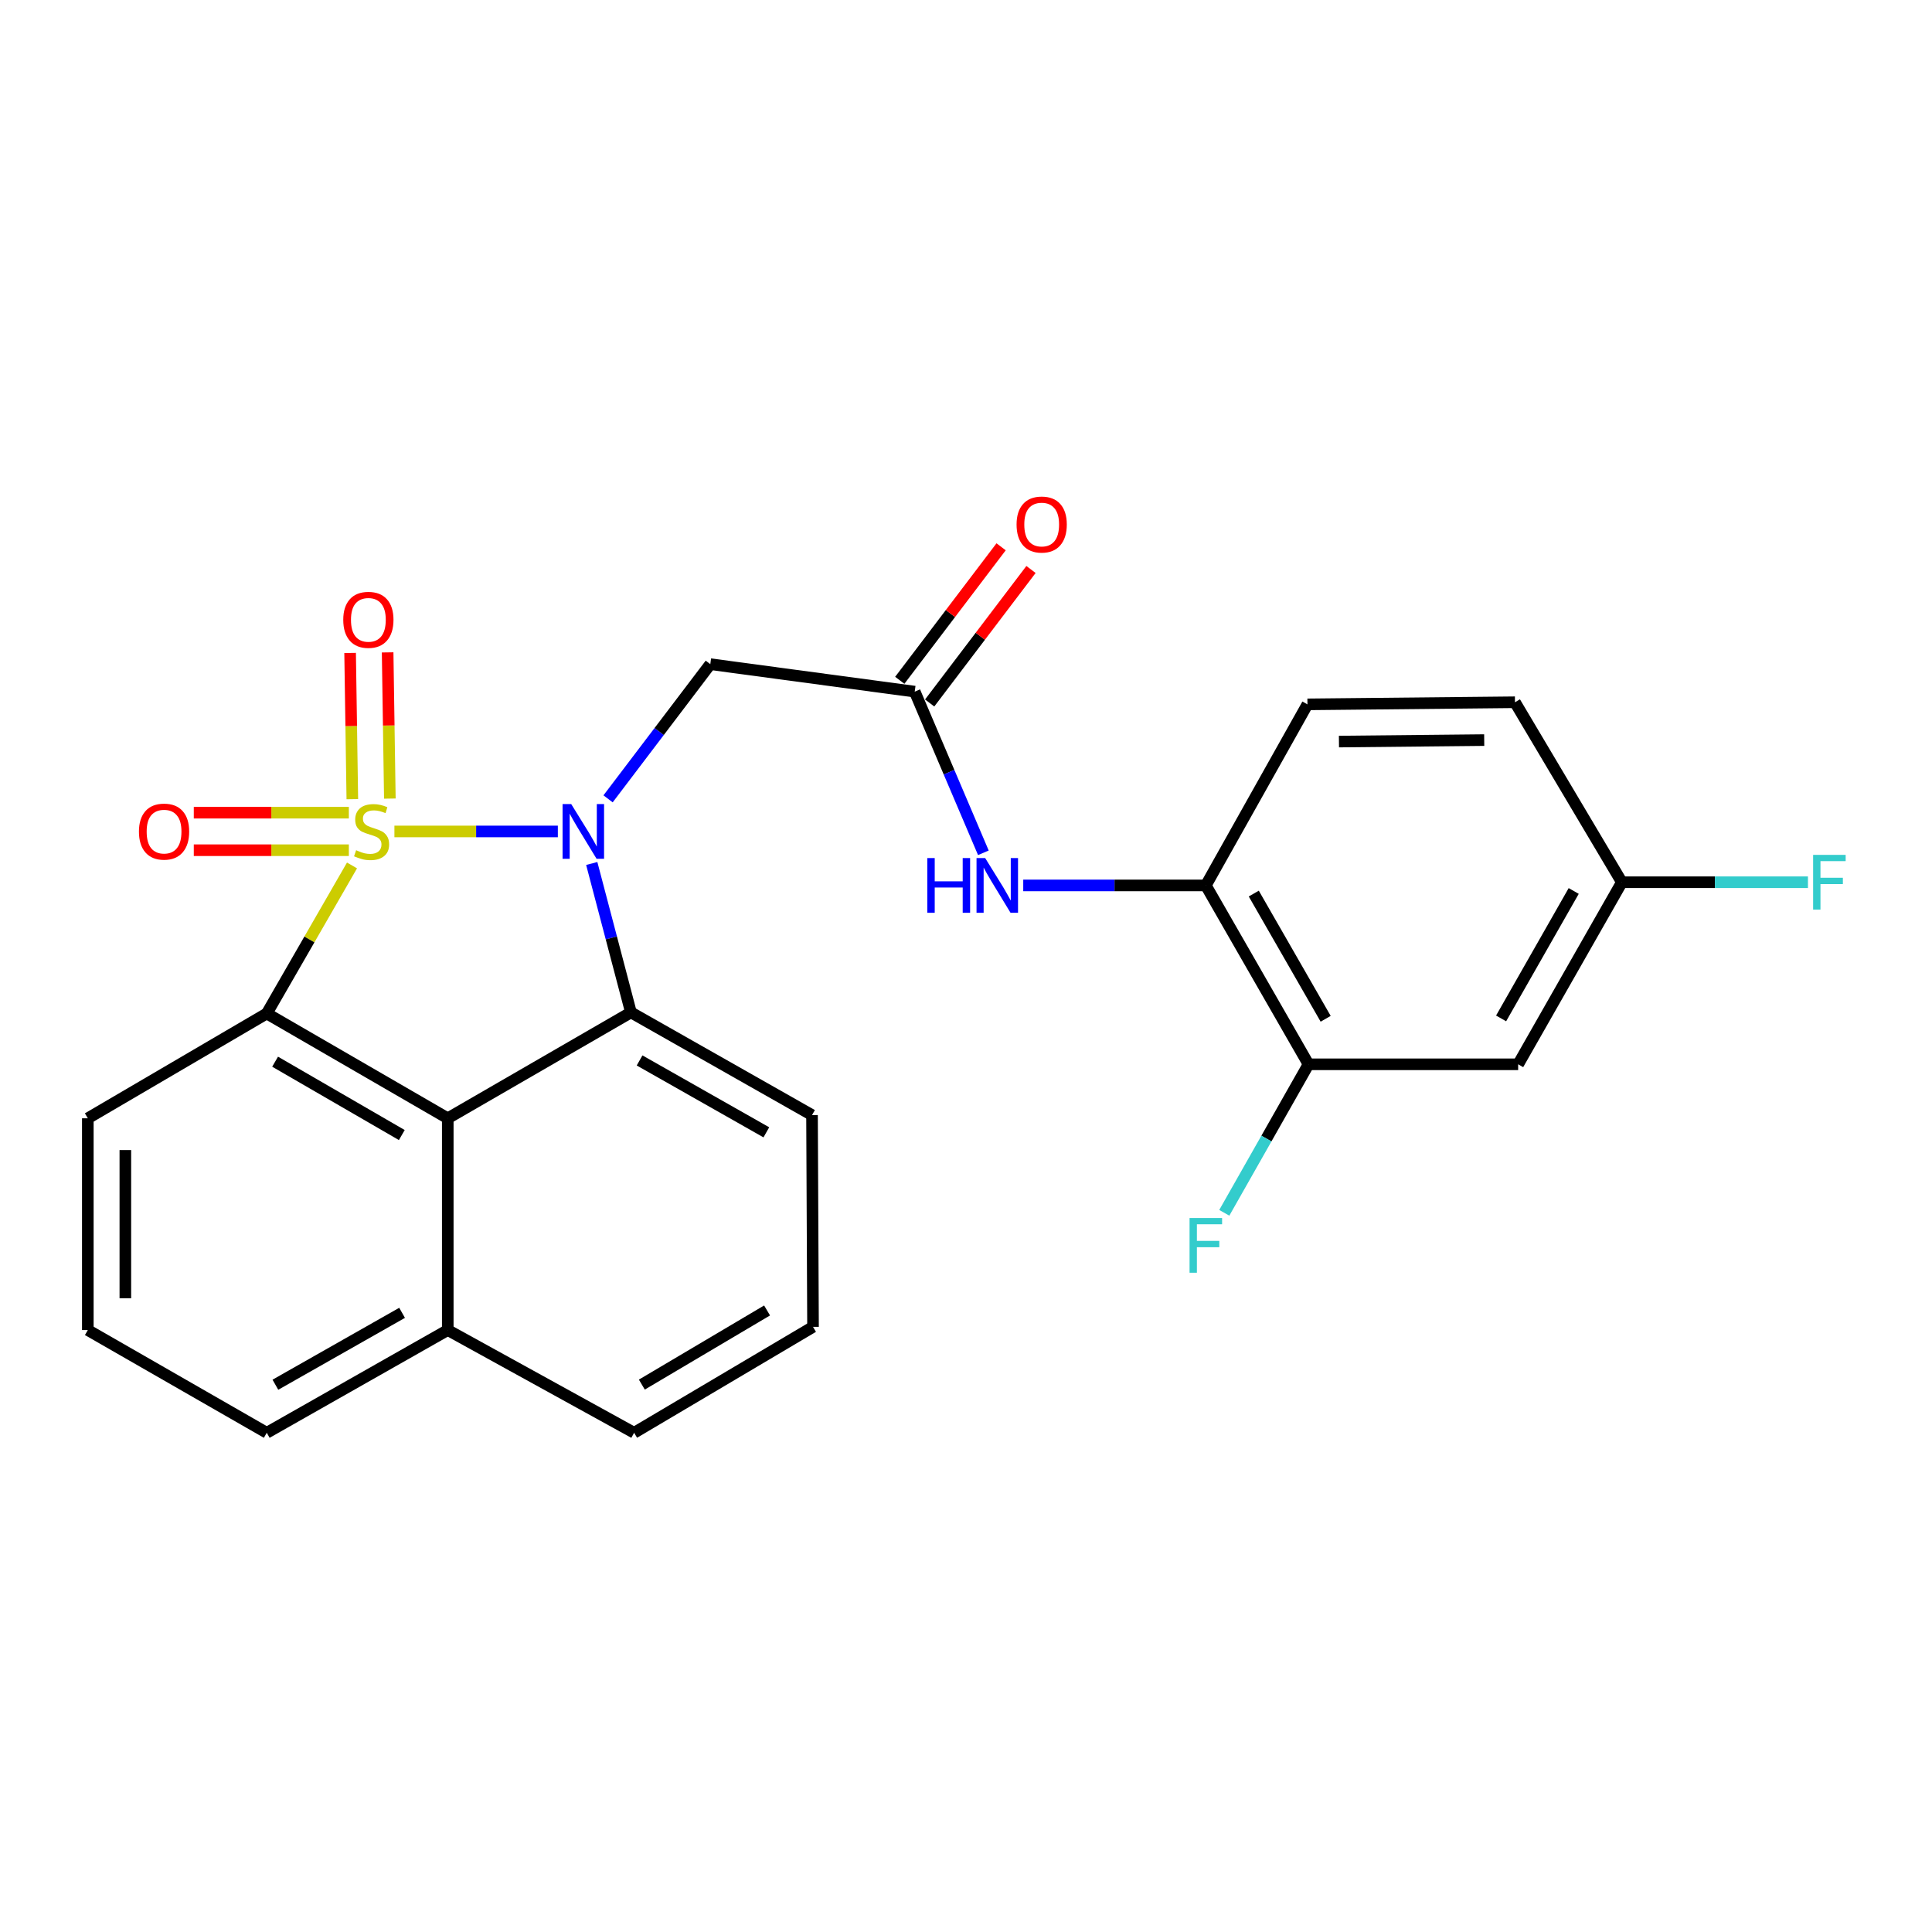 <?xml version='1.0' encoding='iso-8859-1'?>
<svg version='1.1' baseProfile='full'
              xmlns='http://www.w3.org/2000/svg'
                      xmlns:rdkit='http://www.rdkit.org/xml'
                      xmlns:xlink='http://www.w3.org/1999/xlink'
                  xml:space='preserve'
width='1000px' height='1000px' viewBox='0 0 1000 1000'>
<!-- END OF HEADER -->
<rect style='opacity:1.0;fill:#FFFFFF;stroke:none' width='1000' height='1000' x='0' y='0'> </rect>
<path class='bond-0' d='M 204.151,430.357 L 246.445,430.357' style='fill:none;fill-rule:evenodd;stroke:#CCCC00;stroke-width:6px;stroke-linecap:butt;stroke-linejoin:miter;stroke-opacity:1' />
<path class='bond-0' d='M 246.445,430.357 L 288.74,430.357' style='fill:none;fill-rule:evenodd;stroke:#0000FF;stroke-width:6px;stroke-linecap:butt;stroke-linejoin:miter;stroke-opacity:1' />
<path class='bond-1' d='M 182.198,447.955 L 160.136,486.269' style='fill:none;fill-rule:evenodd;stroke:#CCCC00;stroke-width:6px;stroke-linecap:butt;stroke-linejoin:miter;stroke-opacity:1' />
<path class='bond-1' d='M 160.136,486.269 L 138.074,524.584' style='fill:none;fill-rule:evenodd;stroke:#000000;stroke-width:6px;stroke-linecap:butt;stroke-linejoin:miter;stroke-opacity:1' />
<path class='bond-6' d='M 201.786,413.349 L 201.212,375.511' style='fill:none;fill-rule:evenodd;stroke:#CCCC00;stroke-width:6px;stroke-linecap:butt;stroke-linejoin:miter;stroke-opacity:1' />
<path class='bond-6' d='M 201.212,375.511 L 200.639,337.673' style='fill:none;fill-rule:evenodd;stroke:#FF0000;stroke-width:6px;stroke-linecap:butt;stroke-linejoin:miter;stroke-opacity:1' />
<path class='bond-6' d='M 182.364,413.643 L 181.791,375.806' style='fill:none;fill-rule:evenodd;stroke:#CCCC00;stroke-width:6px;stroke-linecap:butt;stroke-linejoin:miter;stroke-opacity:1' />
<path class='bond-6' d='M 181.791,375.806 L 181.217,337.968' style='fill:none;fill-rule:evenodd;stroke:#FF0000;stroke-width:6px;stroke-linecap:butt;stroke-linejoin:miter;stroke-opacity:1' />
<path class='bond-7' d='M 180.565,420.645 L 140.437,420.645' style='fill:none;fill-rule:evenodd;stroke:#CCCC00;stroke-width:6px;stroke-linecap:butt;stroke-linejoin:miter;stroke-opacity:1' />
<path class='bond-7' d='M 140.437,420.645 L 100.308,420.645' style='fill:none;fill-rule:evenodd;stroke:#FF0000;stroke-width:6px;stroke-linecap:butt;stroke-linejoin:miter;stroke-opacity:1' />
<path class='bond-7' d='M 180.565,440.068 L 140.437,440.068' style='fill:none;fill-rule:evenodd;stroke:#CCCC00;stroke-width:6px;stroke-linecap:butt;stroke-linejoin:miter;stroke-opacity:1' />
<path class='bond-7' d='M 140.437,440.068 L 100.308,440.068' style='fill:none;fill-rule:evenodd;stroke:#FF0000;stroke-width:6px;stroke-linecap:butt;stroke-linejoin:miter;stroke-opacity:1' />
<path class='bond-2' d='M 306.288,446.938 L 316.429,485.475' style='fill:none;fill-rule:evenodd;stroke:#0000FF;stroke-width:6px;stroke-linecap:butt;stroke-linejoin:miter;stroke-opacity:1' />
<path class='bond-2' d='M 316.429,485.475 L 326.571,524.012' style='fill:none;fill-rule:evenodd;stroke:#000000;stroke-width:6px;stroke-linecap:butt;stroke-linejoin:miter;stroke-opacity:1' />
<path class='bond-4' d='M 314.736,413.479 L 341.194,378.624' style='fill:none;fill-rule:evenodd;stroke:#0000FF;stroke-width:6px;stroke-linecap:butt;stroke-linejoin:miter;stroke-opacity:1' />
<path class='bond-4' d='M 341.194,378.624 L 367.652,343.77' style='fill:none;fill-rule:evenodd;stroke:#000000;stroke-width:6px;stroke-linecap:butt;stroke-linejoin:miter;stroke-opacity:1' />
<path class='bond-3' d='M 138.074,524.584 L 231.761,578.83' style='fill:none;fill-rule:evenodd;stroke:#000000;stroke-width:6px;stroke-linecap:butt;stroke-linejoin:miter;stroke-opacity:1' />
<path class='bond-3' d='M 142.394,549.53 L 207.975,587.502' style='fill:none;fill-rule:evenodd;stroke:#000000;stroke-width:6px;stroke-linecap:butt;stroke-linejoin:miter;stroke-opacity:1' />
<path class='bond-17' d='M 138.074,524.584 L 45.455,578.83' style='fill:none;fill-rule:evenodd;stroke:#000000;stroke-width:6px;stroke-linecap:butt;stroke-linejoin:miter;stroke-opacity:1' />
<path class='bond-18' d='M 326.571,524.012 L 420.301,577.168' style='fill:none;fill-rule:evenodd;stroke:#000000;stroke-width:6px;stroke-linecap:butt;stroke-linejoin:miter;stroke-opacity:1' />
<path class='bond-18' d='M 331.048,548.881 L 396.66,586.09' style='fill:none;fill-rule:evenodd;stroke:#000000;stroke-width:6px;stroke-linecap:butt;stroke-linejoin:miter;stroke-opacity:1' />
<path class='bond-25' d='M 326.571,524.012 L 231.761,578.83' style='fill:none;fill-rule:evenodd;stroke:#000000;stroke-width:6px;stroke-linecap:butt;stroke-linejoin:miter;stroke-opacity:1' />
<path class='bond-13' d='M 231.761,578.83 L 231.761,688.434' style='fill:none;fill-rule:evenodd;stroke:#000000;stroke-width:6px;stroke-linecap:butt;stroke-linejoin:miter;stroke-opacity:1' />
<path class='bond-5' d='M 367.652,343.77 L 473.458,357.992' style='fill:none;fill-rule:evenodd;stroke:#000000;stroke-width:6px;stroke-linecap:butt;stroke-linejoin:miter;stroke-opacity:1' />
<path class='bond-8' d='M 473.458,357.992 L 491.227,399.7' style='fill:none;fill-rule:evenodd;stroke:#000000;stroke-width:6px;stroke-linecap:butt;stroke-linejoin:miter;stroke-opacity:1' />
<path class='bond-8' d='M 491.227,399.7 L 508.996,441.409' style='fill:none;fill-rule:evenodd;stroke:#0000FF;stroke-width:6px;stroke-linecap:butt;stroke-linejoin:miter;stroke-opacity:1' />
<path class='bond-12' d='M 481.194,363.864 L 507.419,329.315' style='fill:none;fill-rule:evenodd;stroke:#000000;stroke-width:6px;stroke-linecap:butt;stroke-linejoin:miter;stroke-opacity:1' />
<path class='bond-12' d='M 507.419,329.315 L 533.644,294.765' style='fill:none;fill-rule:evenodd;stroke:#FF0000;stroke-width:6px;stroke-linecap:butt;stroke-linejoin:miter;stroke-opacity:1' />
<path class='bond-12' d='M 465.722,352.12 L 491.948,317.571' style='fill:none;fill-rule:evenodd;stroke:#000000;stroke-width:6px;stroke-linecap:butt;stroke-linejoin:miter;stroke-opacity:1' />
<path class='bond-12' d='M 491.948,317.571 L 518.173,283.021' style='fill:none;fill-rule:evenodd;stroke:#FF0000;stroke-width:6px;stroke-linecap:butt;stroke-linejoin:miter;stroke-opacity:1' />
<path class='bond-9' d='M 529.629,458.294 L 576.881,458.294' style='fill:none;fill-rule:evenodd;stroke:#0000FF;stroke-width:6px;stroke-linecap:butt;stroke-linejoin:miter;stroke-opacity:1' />
<path class='bond-9' d='M 576.881,458.294 L 624.133,458.294' style='fill:none;fill-rule:evenodd;stroke:#000000;stroke-width:6px;stroke-linecap:butt;stroke-linejoin:miter;stroke-opacity:1' />
<path class='bond-10' d='M 624.133,458.294 L 677.289,550.881' style='fill:none;fill-rule:evenodd;stroke:#000000;stroke-width:6px;stroke-linecap:butt;stroke-linejoin:miter;stroke-opacity:1' />
<path class='bond-10' d='M 648.951,462.511 L 686.161,527.322' style='fill:none;fill-rule:evenodd;stroke:#000000;stroke-width:6px;stroke-linecap:butt;stroke-linejoin:miter;stroke-opacity:1' />
<path class='bond-14' d='M 624.133,458.294 L 676.728,364.575' style='fill:none;fill-rule:evenodd;stroke:#000000;stroke-width:6px;stroke-linecap:butt;stroke-linejoin:miter;stroke-opacity:1' />
<path class='bond-11' d='M 677.289,550.881 L 785.793,550.881' style='fill:none;fill-rule:evenodd;stroke:#000000;stroke-width:6px;stroke-linecap:butt;stroke-linejoin:miter;stroke-opacity:1' />
<path class='bond-16' d='M 677.289,550.881 L 655.49,589.314' style='fill:none;fill-rule:evenodd;stroke:#000000;stroke-width:6px;stroke-linecap:butt;stroke-linejoin:miter;stroke-opacity:1' />
<path class='bond-16' d='M 655.49,589.314 L 633.692,627.747' style='fill:none;fill-rule:evenodd;stroke:#33CCCC;stroke-width:6px;stroke-linecap:butt;stroke-linejoin:miter;stroke-opacity:1' />
<path class='bond-28' d='M 785.793,550.881 L 839.478,456.643' style='fill:none;fill-rule:evenodd;stroke:#000000;stroke-width:6px;stroke-linecap:butt;stroke-linejoin:miter;stroke-opacity:1' />
<path class='bond-28' d='M 776.968,527.131 L 814.548,461.164' style='fill:none;fill-rule:evenodd;stroke:#000000;stroke-width:6px;stroke-linecap:butt;stroke-linejoin:miter;stroke-opacity:1' />
<path class='bond-23' d='M 231.761,688.434 L 328.222,741.601' style='fill:none;fill-rule:evenodd;stroke:#000000;stroke-width:6px;stroke-linecap:butt;stroke-linejoin:miter;stroke-opacity:1' />
<path class='bond-26' d='M 231.761,688.434 L 138.074,741.601' style='fill:none;fill-rule:evenodd;stroke:#000000;stroke-width:6px;stroke-linecap:butt;stroke-linejoin:miter;stroke-opacity:1' />
<path class='bond-26' d='M 208.121,679.516 L 142.54,716.733' style='fill:none;fill-rule:evenodd;stroke:#000000;stroke-width:6px;stroke-linecap:butt;stroke-linejoin:miter;stroke-opacity:1' />
<path class='bond-19' d='M 676.728,364.575 L 784.142,363.485' style='fill:none;fill-rule:evenodd;stroke:#000000;stroke-width:6px;stroke-linecap:butt;stroke-linejoin:miter;stroke-opacity:1' />
<path class='bond-19' d='M 693.037,383.834 L 768.227,383.071' style='fill:none;fill-rule:evenodd;stroke:#000000;stroke-width:6px;stroke-linecap:butt;stroke-linejoin:miter;stroke-opacity:1' />
<path class='bond-15' d='M 839.478,456.643 L 784.142,363.485' style='fill:none;fill-rule:evenodd;stroke:#000000;stroke-width:6px;stroke-linecap:butt;stroke-linejoin:miter;stroke-opacity:1' />
<path class='bond-20' d='M 839.478,456.643 L 887.632,456.643' style='fill:none;fill-rule:evenodd;stroke:#000000;stroke-width:6px;stroke-linecap:butt;stroke-linejoin:miter;stroke-opacity:1' />
<path class='bond-20' d='M 887.632,456.643 L 935.786,456.643' style='fill:none;fill-rule:evenodd;stroke:#33CCCC;stroke-width:6px;stroke-linecap:butt;stroke-linejoin:miter;stroke-opacity:1' />
<path class='bond-21' d='M 45.455,578.83 L 45.455,688.434' style='fill:none;fill-rule:evenodd;stroke:#000000;stroke-width:6px;stroke-linecap:butt;stroke-linejoin:miter;stroke-opacity:1' />
<path class='bond-21' d='M 64.878,595.271 L 64.878,671.993' style='fill:none;fill-rule:evenodd;stroke:#000000;stroke-width:6px;stroke-linecap:butt;stroke-linejoin:miter;stroke-opacity:1' />
<path class='bond-22' d='M 420.301,577.168 L 420.819,686.783' style='fill:none;fill-rule:evenodd;stroke:#000000;stroke-width:6px;stroke-linecap:butt;stroke-linejoin:miter;stroke-opacity:1' />
<path class='bond-24' d='M 45.455,688.434 L 138.074,741.601' style='fill:none;fill-rule:evenodd;stroke:#000000;stroke-width:6px;stroke-linecap:butt;stroke-linejoin:miter;stroke-opacity:1' />
<path class='bond-27' d='M 420.819,686.783 L 328.222,741.601' style='fill:none;fill-rule:evenodd;stroke:#000000;stroke-width:6px;stroke-linecap:butt;stroke-linejoin:miter;stroke-opacity:1' />
<path class='bond-27' d='M 397.035,678.291 L 332.216,716.664' style='fill:none;fill-rule:evenodd;stroke:#000000;stroke-width:6px;stroke-linecap:butt;stroke-linejoin:miter;stroke-opacity:1' />
<path  class='atom-0' d='M 184.331 440.077
Q 184.651 440.197, 185.971 440.757
Q 187.291 441.317, 188.731 441.677
Q 190.211 441.997, 191.651 441.997
Q 194.331 441.997, 195.891 440.717
Q 197.451 439.397, 197.451 437.117
Q 197.451 435.557, 196.651 434.597
Q 195.891 433.637, 194.691 433.117
Q 193.491 432.597, 191.491 431.997
Q 188.971 431.237, 187.451 430.517
Q 185.971 429.797, 184.891 428.277
Q 183.851 426.757, 183.851 424.197
Q 183.851 420.637, 186.251 418.437
Q 188.691 416.237, 193.491 416.237
Q 196.771 416.237, 200.491 417.797
L 199.571 420.877
Q 196.171 419.477, 193.611 419.477
Q 190.851 419.477, 189.331 420.637
Q 187.811 421.757, 187.851 423.717
Q 187.851 425.237, 188.611 426.157
Q 189.411 427.077, 190.531 427.597
Q 191.691 428.117, 193.611 428.717
Q 196.171 429.517, 197.691 430.317
Q 199.211 431.117, 200.291 432.757
Q 201.411 434.357, 201.411 437.117
Q 201.411 441.037, 198.771 443.157
Q 196.171 445.237, 191.811 445.237
Q 189.291 445.237, 187.371 444.677
Q 185.491 444.157, 183.251 443.237
L 184.331 440.077
' fill='#CCCC00'/>
<path  class='atom-1' d='M 295.664 416.197
L 304.944 431.197
Q 305.864 432.677, 307.344 435.357
Q 308.824 438.037, 308.904 438.197
L 308.904 416.197
L 312.664 416.197
L 312.664 444.517
L 308.784 444.517
L 298.824 428.117
Q 297.664 426.197, 296.424 423.997
Q 295.224 421.797, 294.864 421.117
L 294.864 444.517
L 291.184 444.517
L 291.184 416.197
L 295.664 416.197
' fill='#0000FF'/>
<path  class='atom-7' d='M 177.669 320.822
Q 177.669 314.022, 181.029 310.222
Q 184.389 306.422, 190.669 306.422
Q 196.949 306.422, 200.309 310.222
Q 203.669 314.022, 203.669 320.822
Q 203.669 327.702, 200.269 331.622
Q 196.869 335.502, 190.669 335.502
Q 184.429 335.502, 181.029 331.622
Q 177.669 327.742, 177.669 320.822
M 190.669 332.302
Q 194.989 332.302, 197.309 329.422
Q 199.669 326.502, 199.669 320.822
Q 199.669 315.262, 197.309 312.462
Q 194.989 309.622, 190.669 309.622
Q 186.349 309.622, 183.989 312.422
Q 181.669 315.222, 181.669 320.822
Q 181.669 326.542, 183.989 329.422
Q 186.349 332.302, 190.669 332.302
' fill='#FF0000'/>
<path  class='atom-8' d='M 71.917 430.437
Q 71.917 423.637, 75.277 419.837
Q 78.637 416.037, 84.917 416.037
Q 91.197 416.037, 94.557 419.837
Q 97.917 423.637, 97.917 430.437
Q 97.917 437.317, 94.517 441.237
Q 91.117 445.117, 84.917 445.117
Q 78.677 445.117, 75.277 441.237
Q 71.917 437.357, 71.917 430.437
M 84.917 441.917
Q 89.237 441.917, 91.557 439.037
Q 93.917 436.117, 93.917 430.437
Q 93.917 424.877, 91.557 422.077
Q 89.237 419.237, 84.917 419.237
Q 80.597 419.237, 78.237 422.037
Q 75.917 424.837, 75.917 430.437
Q 75.917 436.157, 78.237 439.037
Q 80.597 441.917, 84.917 441.917
' fill='#FF0000'/>
<path  class='atom-9' d='M 479.97 444.134
L 483.81 444.134
L 483.81 456.174
L 498.29 456.174
L 498.29 444.134
L 502.13 444.134
L 502.13 472.454
L 498.29 472.454
L 498.29 459.374
L 483.81 459.374
L 483.81 472.454
L 479.97 472.454
L 479.97 444.134
' fill='#0000FF'/>
<path  class='atom-9' d='M 509.93 444.134
L 519.21 459.134
Q 520.13 460.614, 521.61 463.294
Q 523.09 465.974, 523.17 466.134
L 523.17 444.134
L 526.93 444.134
L 526.93 472.454
L 523.05 472.454
L 513.09 456.054
Q 511.93 454.134, 510.69 451.934
Q 509.49 449.734, 509.13 449.054
L 509.13 472.454
L 505.45 472.454
L 505.45 444.134
L 509.93 444.134
' fill='#0000FF'/>
<path  class='atom-13' d='M 526.175 271.496
Q 526.175 264.696, 529.535 260.896
Q 532.895 257.096, 539.175 257.096
Q 545.455 257.096, 548.815 260.896
Q 552.175 264.696, 552.175 271.496
Q 552.175 278.376, 548.775 282.296
Q 545.375 286.176, 539.175 286.176
Q 532.935 286.176, 529.535 282.296
Q 526.175 278.416, 526.175 271.496
M 539.175 282.976
Q 543.495 282.976, 545.815 280.096
Q 548.175 277.176, 548.175 271.496
Q 548.175 265.936, 545.815 263.136
Q 543.495 260.296, 539.175 260.296
Q 534.855 260.296, 532.495 263.096
Q 530.175 265.896, 530.175 271.496
Q 530.175 277.216, 532.495 280.096
Q 534.855 282.976, 539.175 282.976
' fill='#FF0000'/>
<path  class='atom-17' d='M 615.713 630.441
L 632.553 630.441
L 632.553 633.681
L 619.513 633.681
L 619.513 642.281
L 631.113 642.281
L 631.113 645.561
L 619.513 645.561
L 619.513 658.761
L 615.713 658.761
L 615.713 630.441
' fill='#33CCCC'/>
<path  class='atom-21' d='M 938.471 442.483
L 955.311 442.483
L 955.311 445.723
L 942.271 445.723
L 942.271 454.323
L 953.871 454.323
L 953.871 457.603
L 942.271 457.603
L 942.271 470.803
L 938.471 470.803
L 938.471 442.483
' fill='#33CCCC'/>
</svg>
